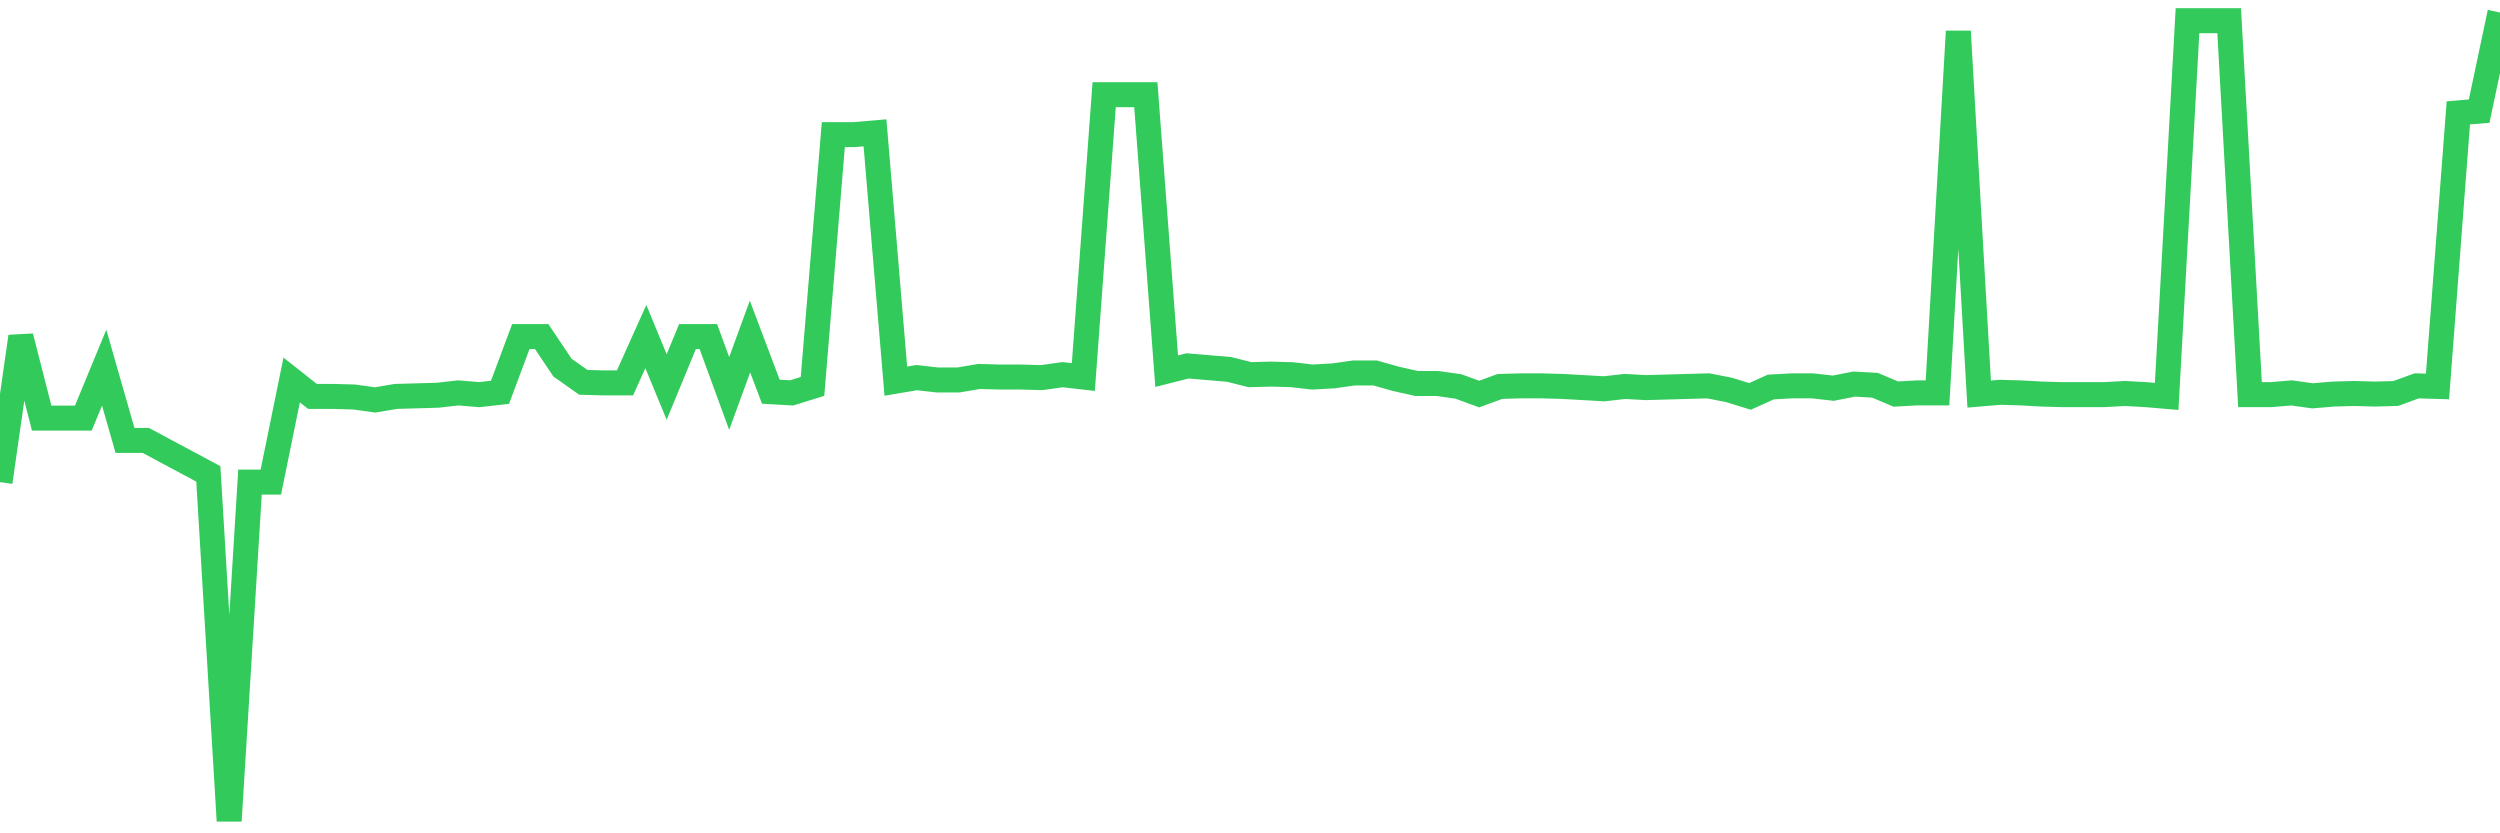 <svg
  xmlns="http://www.w3.org/2000/svg"
  xmlns:xlink="http://www.w3.org/1999/xlink"
  width="120"
  height="40"
  viewBox="0 0 120 40"
  preserveAspectRatio="none"
>
  <polyline
    points="0,23.142 1,16.154 2,20.07 3,20.07 4,20.07 5,17.647 6,21.141 7,21.141 8,21.677 9,22.212 10,22.747 11,39.4 12,23.142 13,23.142 14,18.239 15,19.028 16,19.028 17,19.056 18,19.197 19,19.028 20,19 21,18.972 22,18.859 23,18.943 24,18.831 25,16.154 26,16.154 27,17.647 28,18.352 29,18.38 30,18.38 31,16.154 32,18.577 33,16.154 34,16.154 35,18.887 36,16.154 37,18.802 38,18.859 39,18.549 40,6.461 41,6.461 42,6.376 43,18.295 44,18.126 45,18.239 46,18.239 47,18.07 48,18.098 49,18.098 50,18.126 51,17.985 52,18.098 53,4.545 54,4.545 55,4.545 56,17.816 57,17.563 58,17.647 59,17.732 60,17.985 61,17.957 62,17.985 63,18.098 64,18.042 65,17.901 66,17.901 67,18.183 68,18.408 69,18.408 70,18.549 71,18.915 72,18.549 73,18.521 74,18.521 75,18.549 76,18.605 77,18.662 78,18.549 79,18.605 80,18.577 81,18.549 82,18.521 83,18.718 84,19.028 85,18.577 86,18.521 87,18.521 88,18.633 89,18.436 90,18.493 91,18.915 92,18.859 93,18.859 94,1.502 95,18.915 96,18.831 97,18.859 98,18.915 99,18.943 100,18.943 101,18.943 102,18.887 103,18.943 104,19.028 105,0.994 106,0.994 107,0.994 108,18.943 109,18.943 110,18.859 111,19 112,18.915 113,18.887 114,18.915 115,18.887 116,18.521 117,18.549 118,5.418 119,5.334 120,0.6"
    fill="none"
    stroke="#32ca5b"
    stroke-width="1.2"
  >
  </polyline>
</svg>